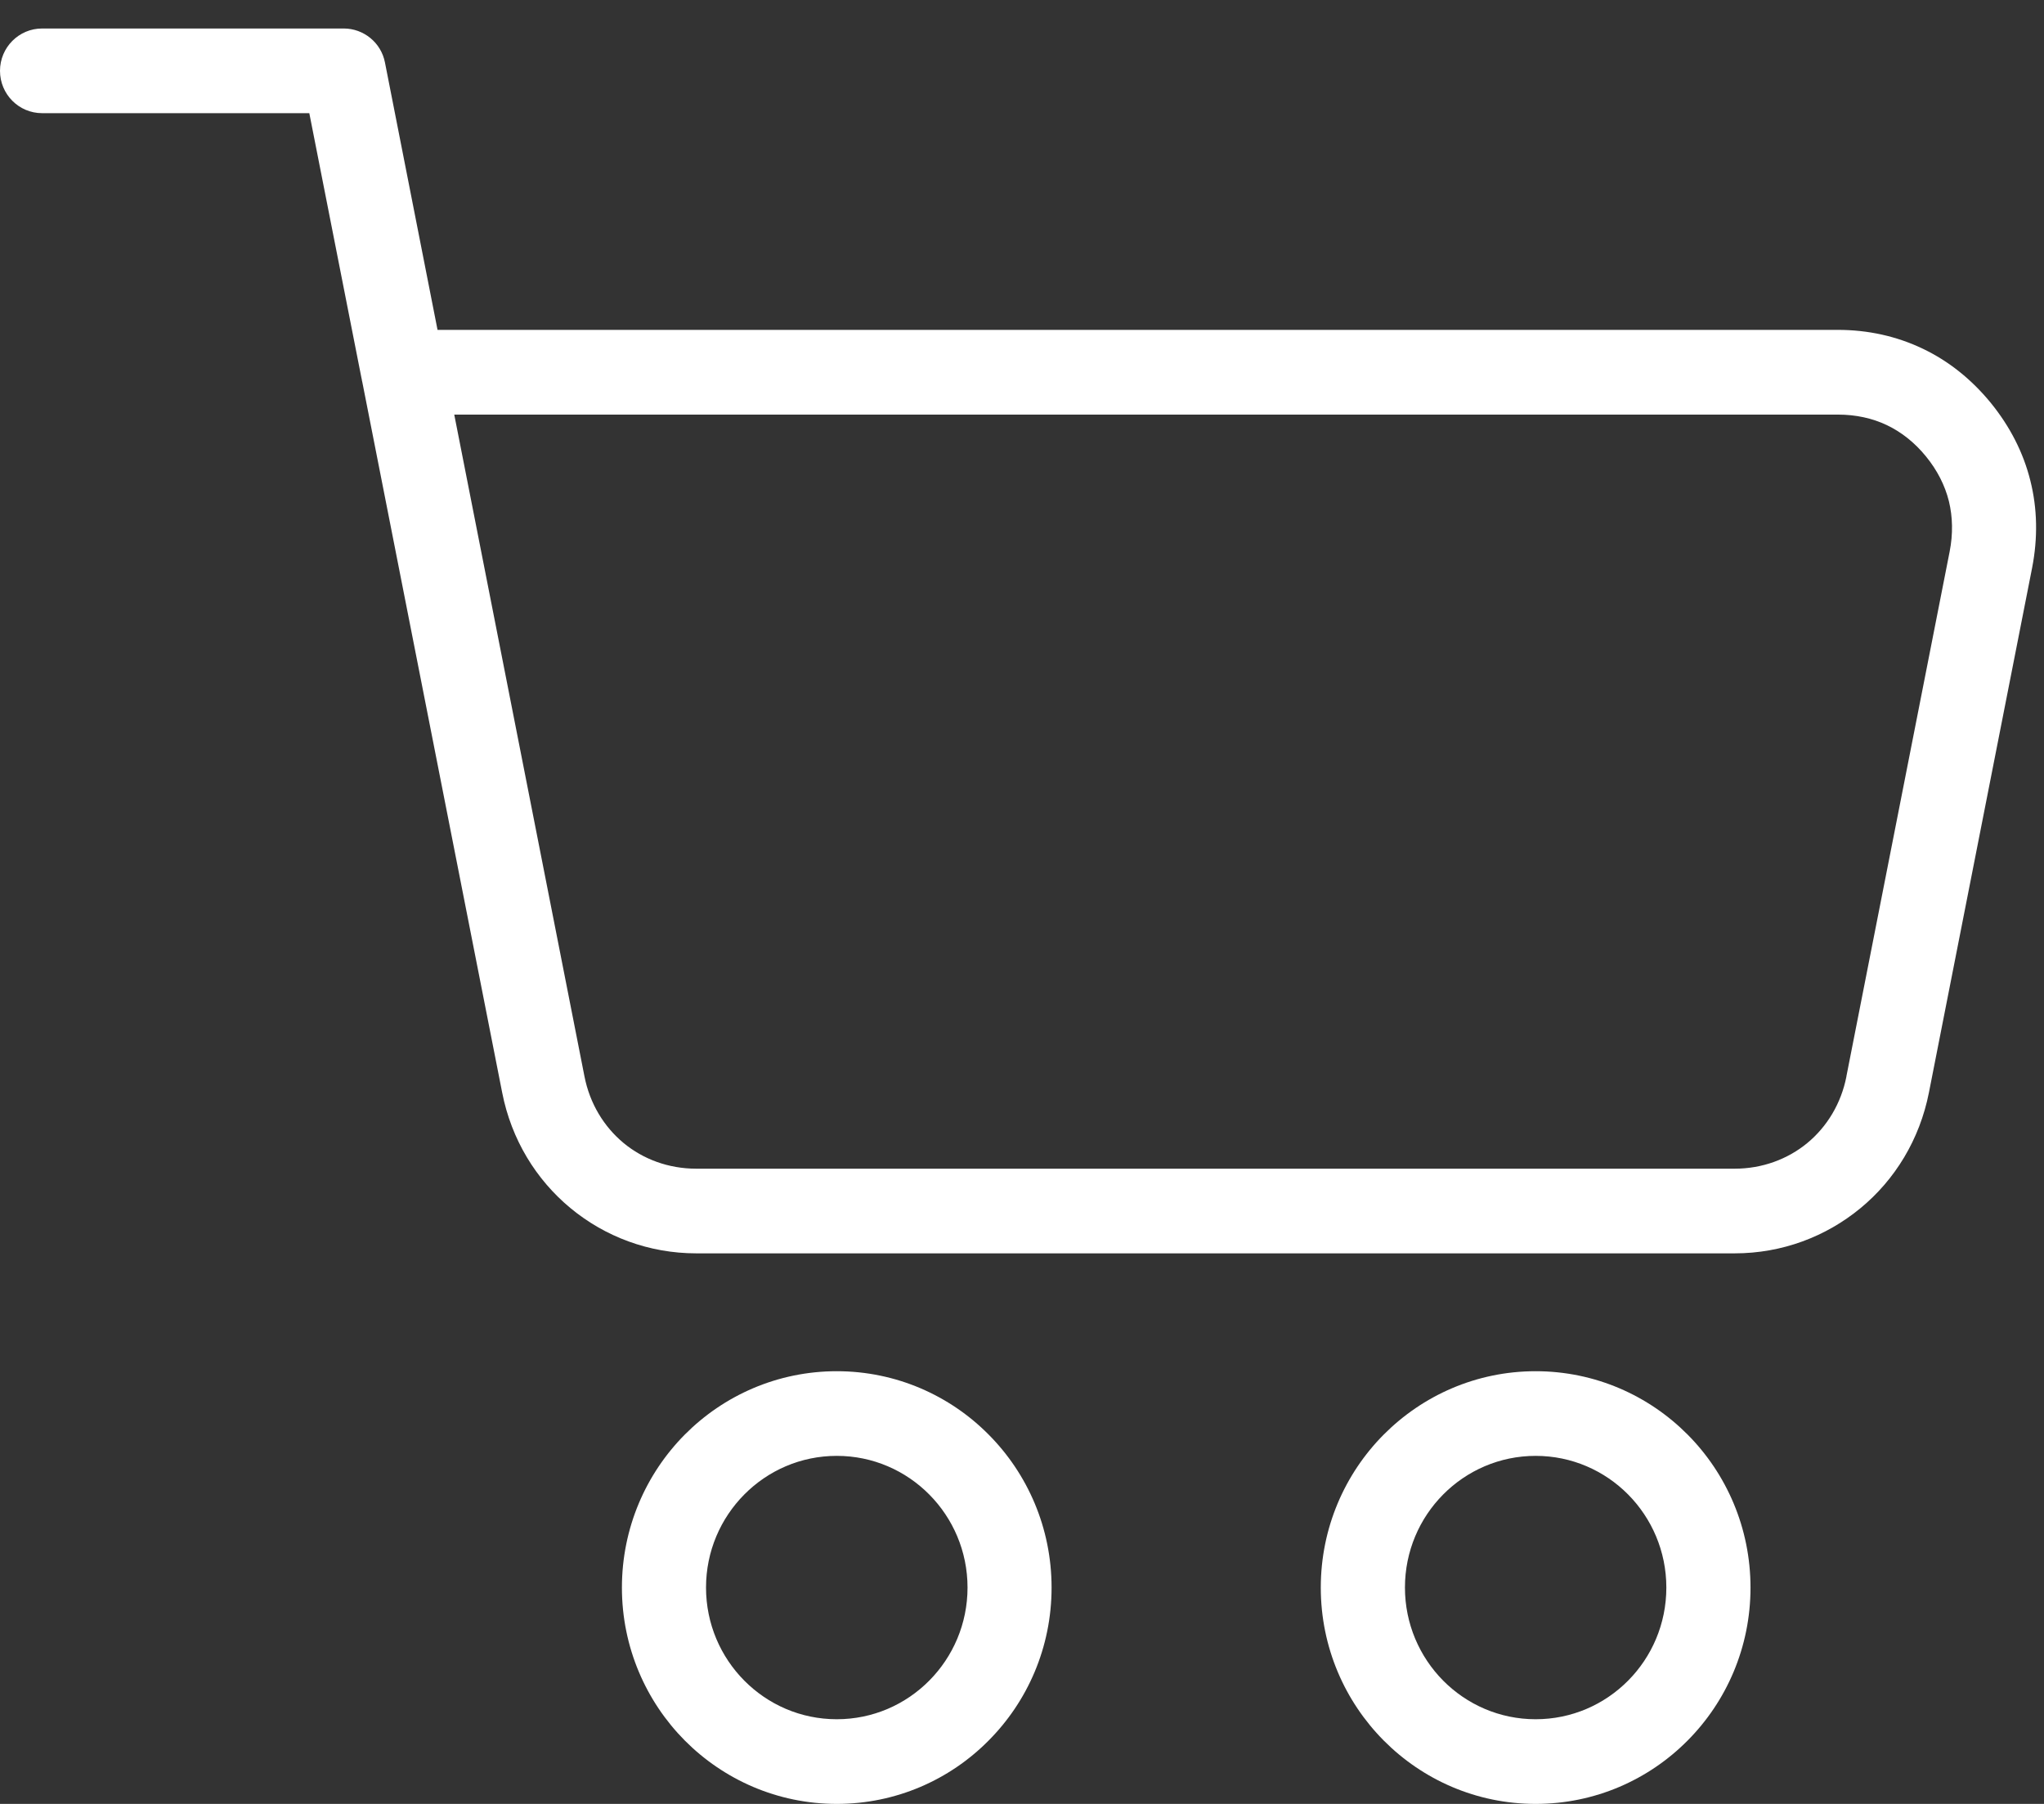 <svg xmlns="http://www.w3.org/2000/svg" width="34" height="30" viewBox="0 0 34 30" fill="none"><rect x="0" y="0" width="34" height="30" fill="#333333" stroke="none"/><path d="M30.713 17.901L32.43 9.176C32.488 8.882 32.482 8.598 32.418 8.335C32.352 8.071 32.224 7.82 32.037 7.591C31.85 7.361 31.629 7.186 31.386 7.07C31.144 6.955 30.87 6.895 30.571 6.895H7.556L9.722 17.901C9.811 18.355 10.047 18.739 10.374 19.01C10.7 19.279 11.121 19.436 11.582 19.436H28.854C29.314 19.436 29.736 19.278 30.062 19.01C30.389 18.74 30.625 18.355 30.714 17.901L30.713 17.901ZM25.544 22.804C26.53 22.804 27.425 23.207 28.072 23.858C28.718 24.508 29.118 25.409 29.118 26.403C29.118 27.397 28.718 28.296 28.072 28.946C27.425 29.598 26.531 30 25.544 30C24.557 30 23.664 29.597 23.017 28.946C22.371 28.296 21.97 27.395 21.97 26.403C21.97 25.41 22.37 24.509 23.017 23.858C23.664 23.208 24.557 22.804 25.544 22.804ZM27.082 24.854C26.688 24.457 26.145 24.212 25.544 24.212C24.944 24.212 24.4 24.457 24.006 24.854C23.613 25.25 23.37 25.797 23.37 26.402C23.37 27.007 23.614 27.554 24.006 27.95C24.4 28.347 24.944 28.592 25.544 28.592C26.145 28.592 26.688 28.347 27.082 27.95C27.475 27.554 27.718 27.007 27.718 26.402C27.718 25.797 27.474 25.25 27.082 24.854ZM13.919 22.804C14.905 22.804 15.8 23.207 16.445 23.858C17.092 24.508 17.492 25.409 17.492 26.403C17.492 27.397 17.092 28.296 16.445 28.946C15.8 29.598 14.905 30 13.919 30C12.933 30 12.039 29.597 11.391 28.946C10.746 28.296 10.345 27.395 10.345 26.403C10.345 25.41 10.745 24.509 11.391 23.858C12.037 23.208 12.932 22.804 13.919 22.804ZM15.457 24.854C15.063 24.457 14.52 24.212 13.919 24.212C13.318 24.212 12.775 24.457 12.381 24.854C11.988 25.25 11.744 25.797 11.744 26.402C11.744 27.007 11.988 27.554 12.381 27.95C12.775 28.347 13.318 28.592 13.919 28.592C14.52 28.592 15.063 28.347 15.457 27.95C15.85 27.554 16.094 27.007 16.094 26.402C16.094 25.797 15.85 25.25 15.457 24.854ZM6.014 6.294L5.145 1.882H0.7C0.313 1.882 0 1.567 0 1.178C0 0.79 0.313 0.474 0.7 0.474H5.719C6.046 0.474 6.34 0.706 6.404 1.042L7.278 5.486H30.571C31.074 5.486 31.549 5.592 31.981 5.798C32.41 6.002 32.791 6.305 33.114 6.699C33.436 7.095 33.658 7.531 33.773 7.994C33.89 8.458 33.899 8.947 33.802 9.445L32.086 18.169C31.932 18.951 31.521 19.62 30.948 20.092C30.374 20.566 29.643 20.844 28.855 20.844H11.583C10.793 20.844 10.063 20.566 9.49 20.092C8.917 19.618 8.506 18.951 8.353 18.169L6.028 6.361C6.022 6.339 6.018 6.316 6.015 6.293L6.014 6.294Z" fill="white"></path></svg>